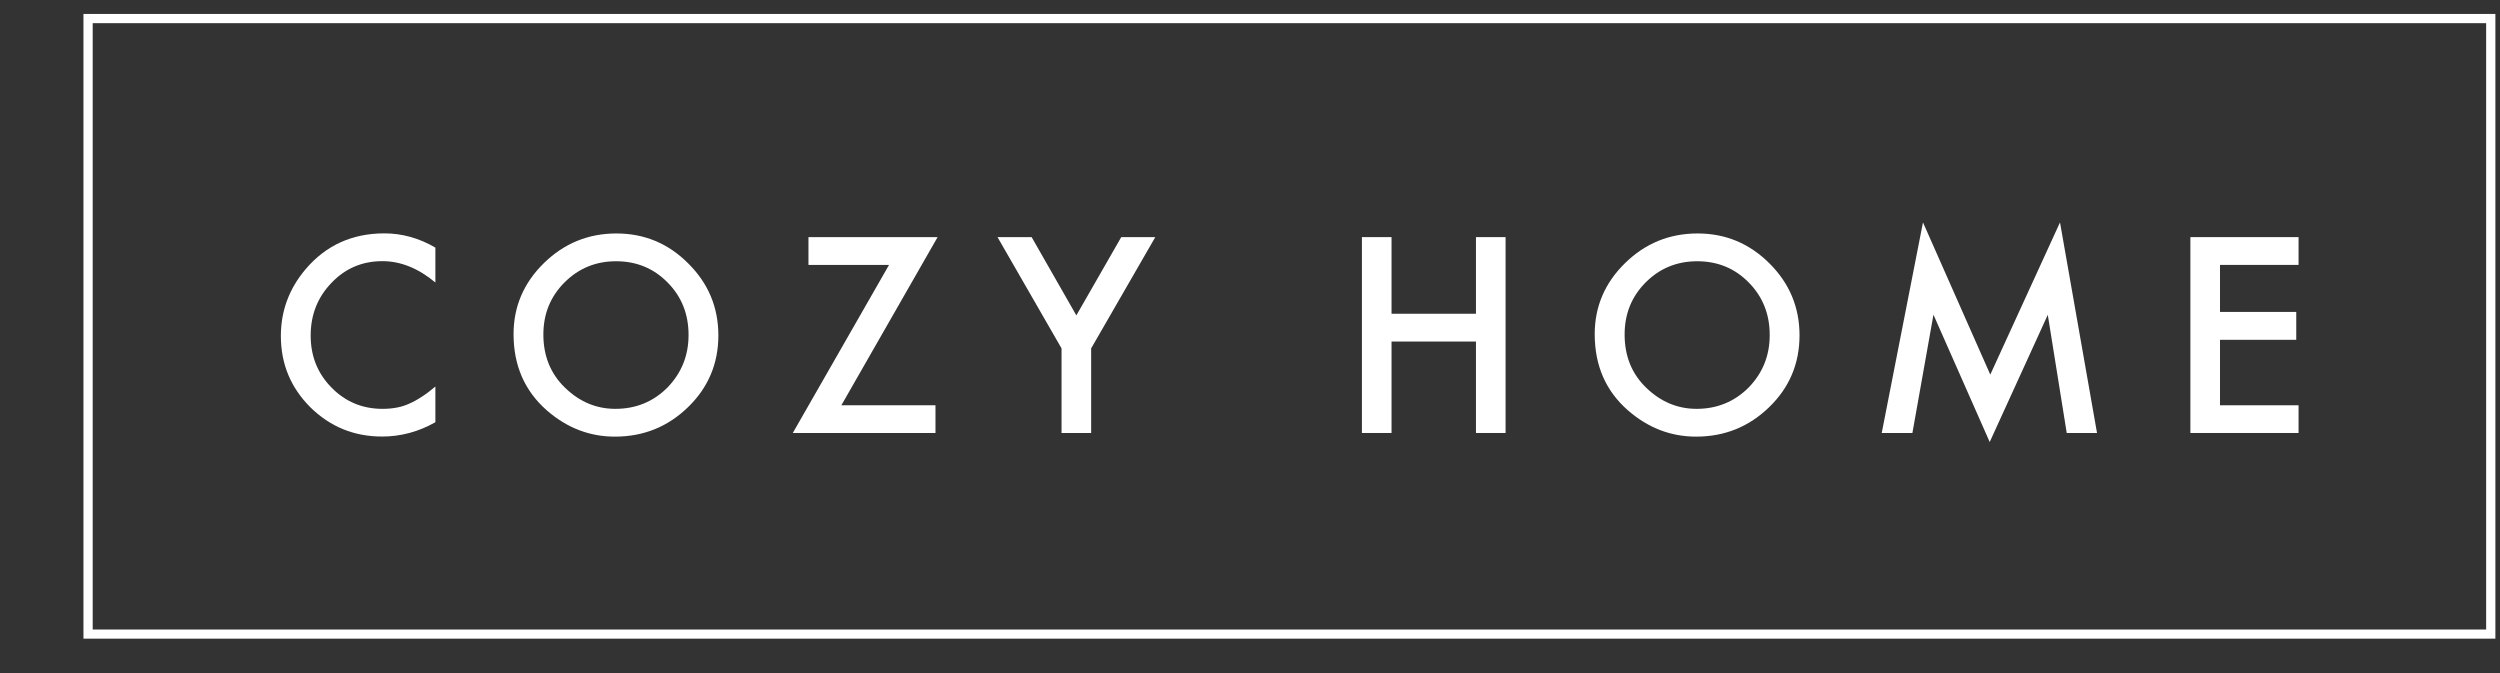 <svg width="26" height="7" viewBox="0 0 26 7" fill="none" xmlns="http://www.w3.org/2000/svg">
<rect x="0" y="0" width="26" height="7" fill="#333333" stroke="none"/>
<path d="M25.952 0.145H0.868V6.642H25.952V0.145ZM25.856 0.241V6.547H0.964V0.241H25.856Z" fill="white"/>
<path d="M4.528 2.575V2.938C4.35 2.79 4.167 2.716 3.977 2.716C3.767 2.716 3.591 2.791 3.448 2.941C3.303 3.091 3.231 3.274 3.231 3.49C3.231 3.704 3.303 3.884 3.448 4.031C3.592 4.178 3.769 4.252 3.978 4.252C4.086 4.252 4.178 4.234 4.254 4.199C4.296 4.181 4.34 4.157 4.385 4.127C4.431 4.098 4.478 4.062 4.528 4.02V4.391C4.352 4.491 4.167 4.54 3.974 4.54C3.683 4.54 3.435 4.439 3.228 4.236C3.023 4.031 2.921 3.784 2.921 3.494C2.921 3.235 3.006 3.003 3.178 2.8C3.389 2.551 3.663 2.427 3.998 2.427C4.181 2.427 4.358 2.476 4.528 2.575Z" fill="white"/>
<path d="M5.651 3.479C5.651 3.704 5.727 3.889 5.878 4.034C6.028 4.179 6.202 4.252 6.4 4.252C6.613 4.252 6.794 4.178 6.941 4.031C7.087 3.88 7.161 3.699 7.161 3.484C7.161 3.267 7.089 3.085 6.943 2.938C6.799 2.791 6.62 2.717 6.407 2.717C6.195 2.717 6.017 2.791 5.87 2.938C5.724 3.085 5.651 3.265 5.651 3.479ZM5.341 3.475C5.341 3.189 5.446 2.943 5.656 2.737C5.866 2.531 6.118 2.428 6.411 2.428C6.702 2.428 6.951 2.532 7.158 2.74C7.367 2.947 7.471 3.197 7.471 3.488C7.471 3.781 7.366 4.03 7.157 4.233C6.947 4.438 6.693 4.541 6.395 4.541C6.132 4.541 5.896 4.45 5.687 4.268C5.457 4.066 5.341 3.802 5.341 3.475Z" fill="white"/>
<path d="M8.75 4.215H9.729V4.503H8.245L9.246 2.755H8.408V2.466H9.751L8.75 4.215Z" fill="white"/>
<path d="M11.04 3.623L10.374 2.466H10.729L11.194 3.28L11.661 2.466H12.015L11.348 3.623V4.503H11.04V3.623Z" fill="white"/>
<path d="M14.472 3.263H15.35V2.466H15.658V4.503H15.35V3.552H14.472V4.503H14.164V2.466H14.472V3.263Z" fill="white"/>
<path d="M16.896 3.479C16.896 3.704 16.971 3.889 17.122 4.034C17.273 4.179 17.447 4.252 17.644 4.252C17.857 4.252 18.038 4.178 18.185 4.031C18.332 3.88 18.405 3.699 18.405 3.484C18.405 3.267 18.332 3.085 18.187 2.938C18.043 2.791 17.864 2.717 17.651 2.717C17.439 2.717 17.26 2.791 17.114 2.938C16.968 3.085 16.896 3.265 16.896 3.479ZM16.585 3.475C16.585 3.189 16.69 2.943 16.9 2.737C17.11 2.531 17.361 2.428 17.656 2.428C17.946 2.428 18.195 2.532 18.403 2.74C18.611 2.947 18.715 3.197 18.715 3.488C18.715 3.781 18.61 4.03 18.401 4.233C18.19 4.438 17.937 4.541 17.639 4.541C17.377 4.541 17.14 4.45 16.931 4.268C16.7 4.066 16.585 3.802 16.585 3.475Z" fill="white"/>
<path d="M19.57 4.503L19.999 2.313L20.699 3.896L21.424 2.313L21.809 4.503H21.494L21.297 3.274L20.693 4.597L20.108 3.273L19.889 4.503H19.57Z" fill="white"/>
<path d="M23.905 2.755H23.088V3.244H23.881V3.534H23.088V4.215H23.905V4.503H22.78V2.466H23.905V2.755Z" fill="white"/>
</svg>
